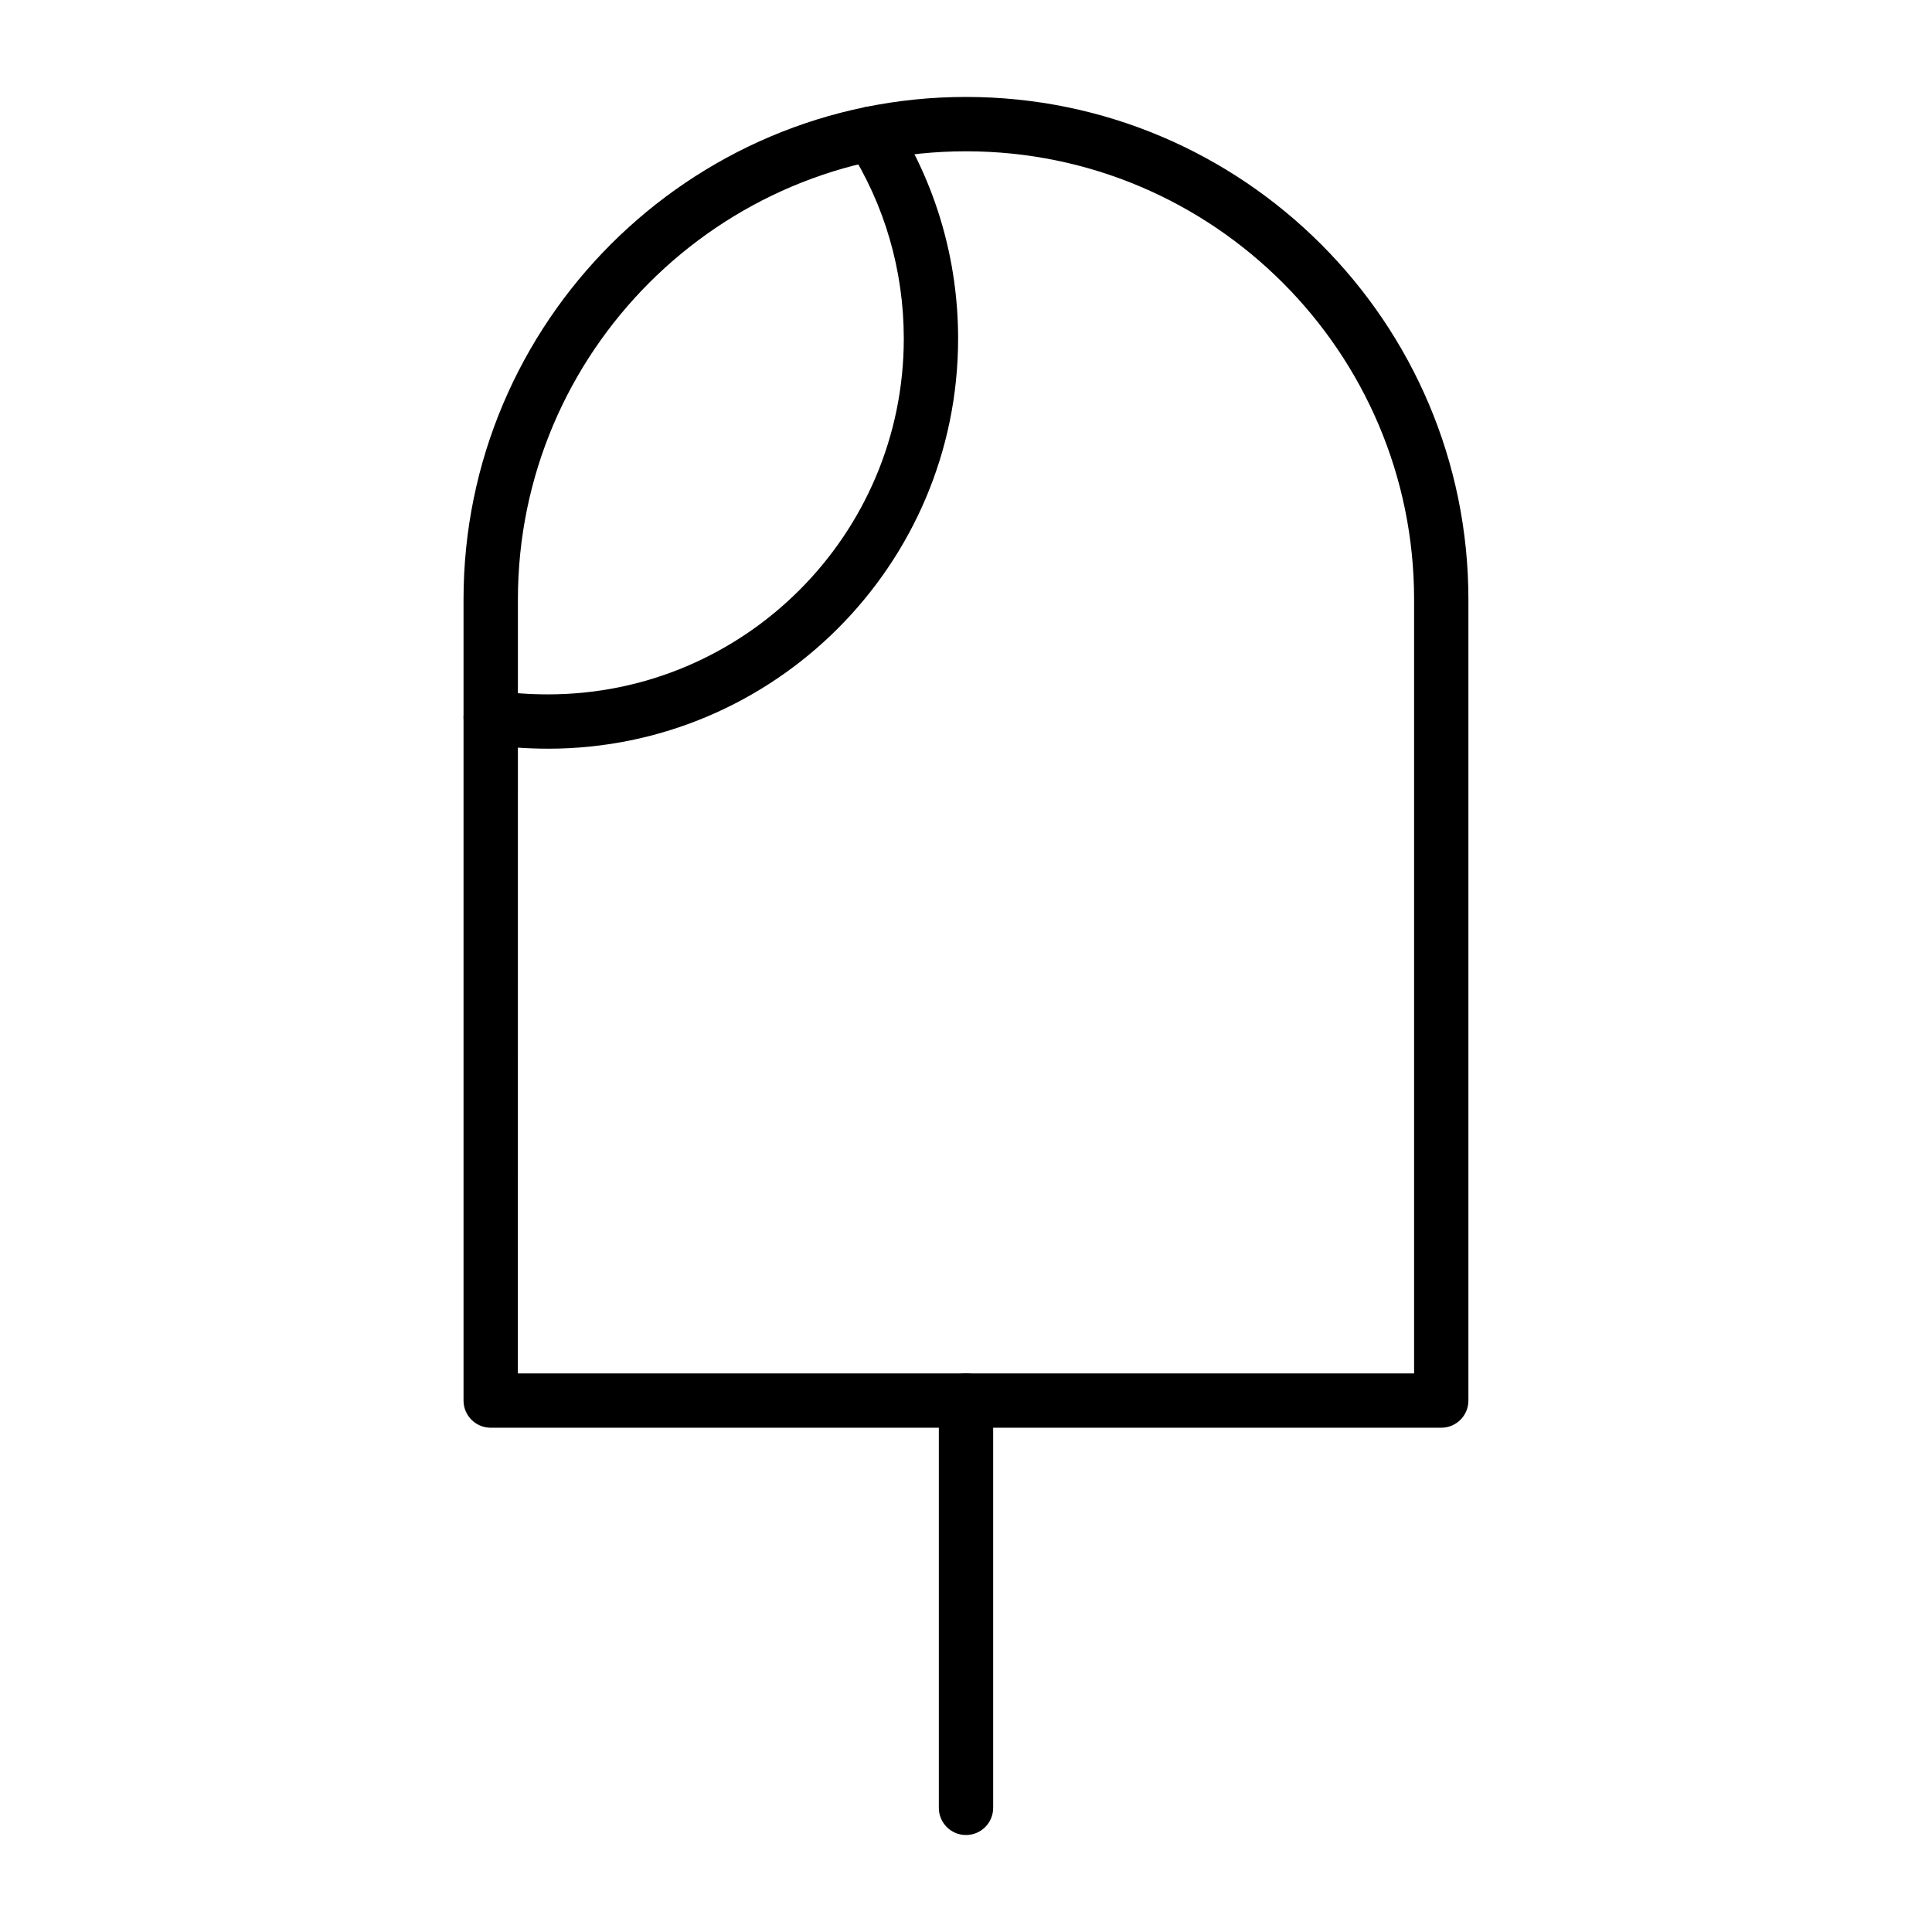 <?xml version="1.0" encoding="UTF-8"?>
<!-- Uploaded to: ICON Repo, www.iconrepo.com, Generator: ICON Repo Mixer Tools -->
<svg fill="#000000" width="800px" height="800px" version="1.1" viewBox="144 144 512 512" xmlns="http://www.w3.org/2000/svg">
 <g>
  <path d="m400 630.3c-3.977 0-7.199-3.219-7.199-7.199v-107.96c0-3.977 3.223-7.199 7.199-7.199s7.199 3.219 7.199 7.199v107.96c-0.004 3.981-3.227 7.199-7.199 7.199z"/>
  <path d="m525.95 522.36h-251.91c-3.977 0-7.199-3.219-7.199-7.199v-212.32c0-73.422 59.73-133.15 133.15-133.15 73.422 0 133.15 59.73 133.15 133.15v212.32c0.004 3.981-3.219 7.199-7.191 7.199zm-244.71-14.395h237.51v-205.12c0-65.477-53.273-118.75-118.75-118.75-65.48 0-118.75 53.277-118.75 118.75z"/>
  <path d="m289.23 342.41c-5.496 0-10.953-0.387-16.223-1.16-3.938-0.57-6.66-4.223-6.086-8.16 0.574-3.93 4.223-6.734 8.16-6.078 4.648 0.676 9.277 1.004 14.148 1.004 51.992 0 94.285-42.293 94.285-94.281 0-18.008-5.062-35.461-14.633-50.48-2.137-3.344-1.152-7.793 2.199-9.93 3.348-2.137 7.797-1.16 9.938 2.199 11.051 17.332 16.891 37.461 16.891 58.211 0 59.926-48.754 108.68-108.68 108.68z"/>
 </g>
</svg>